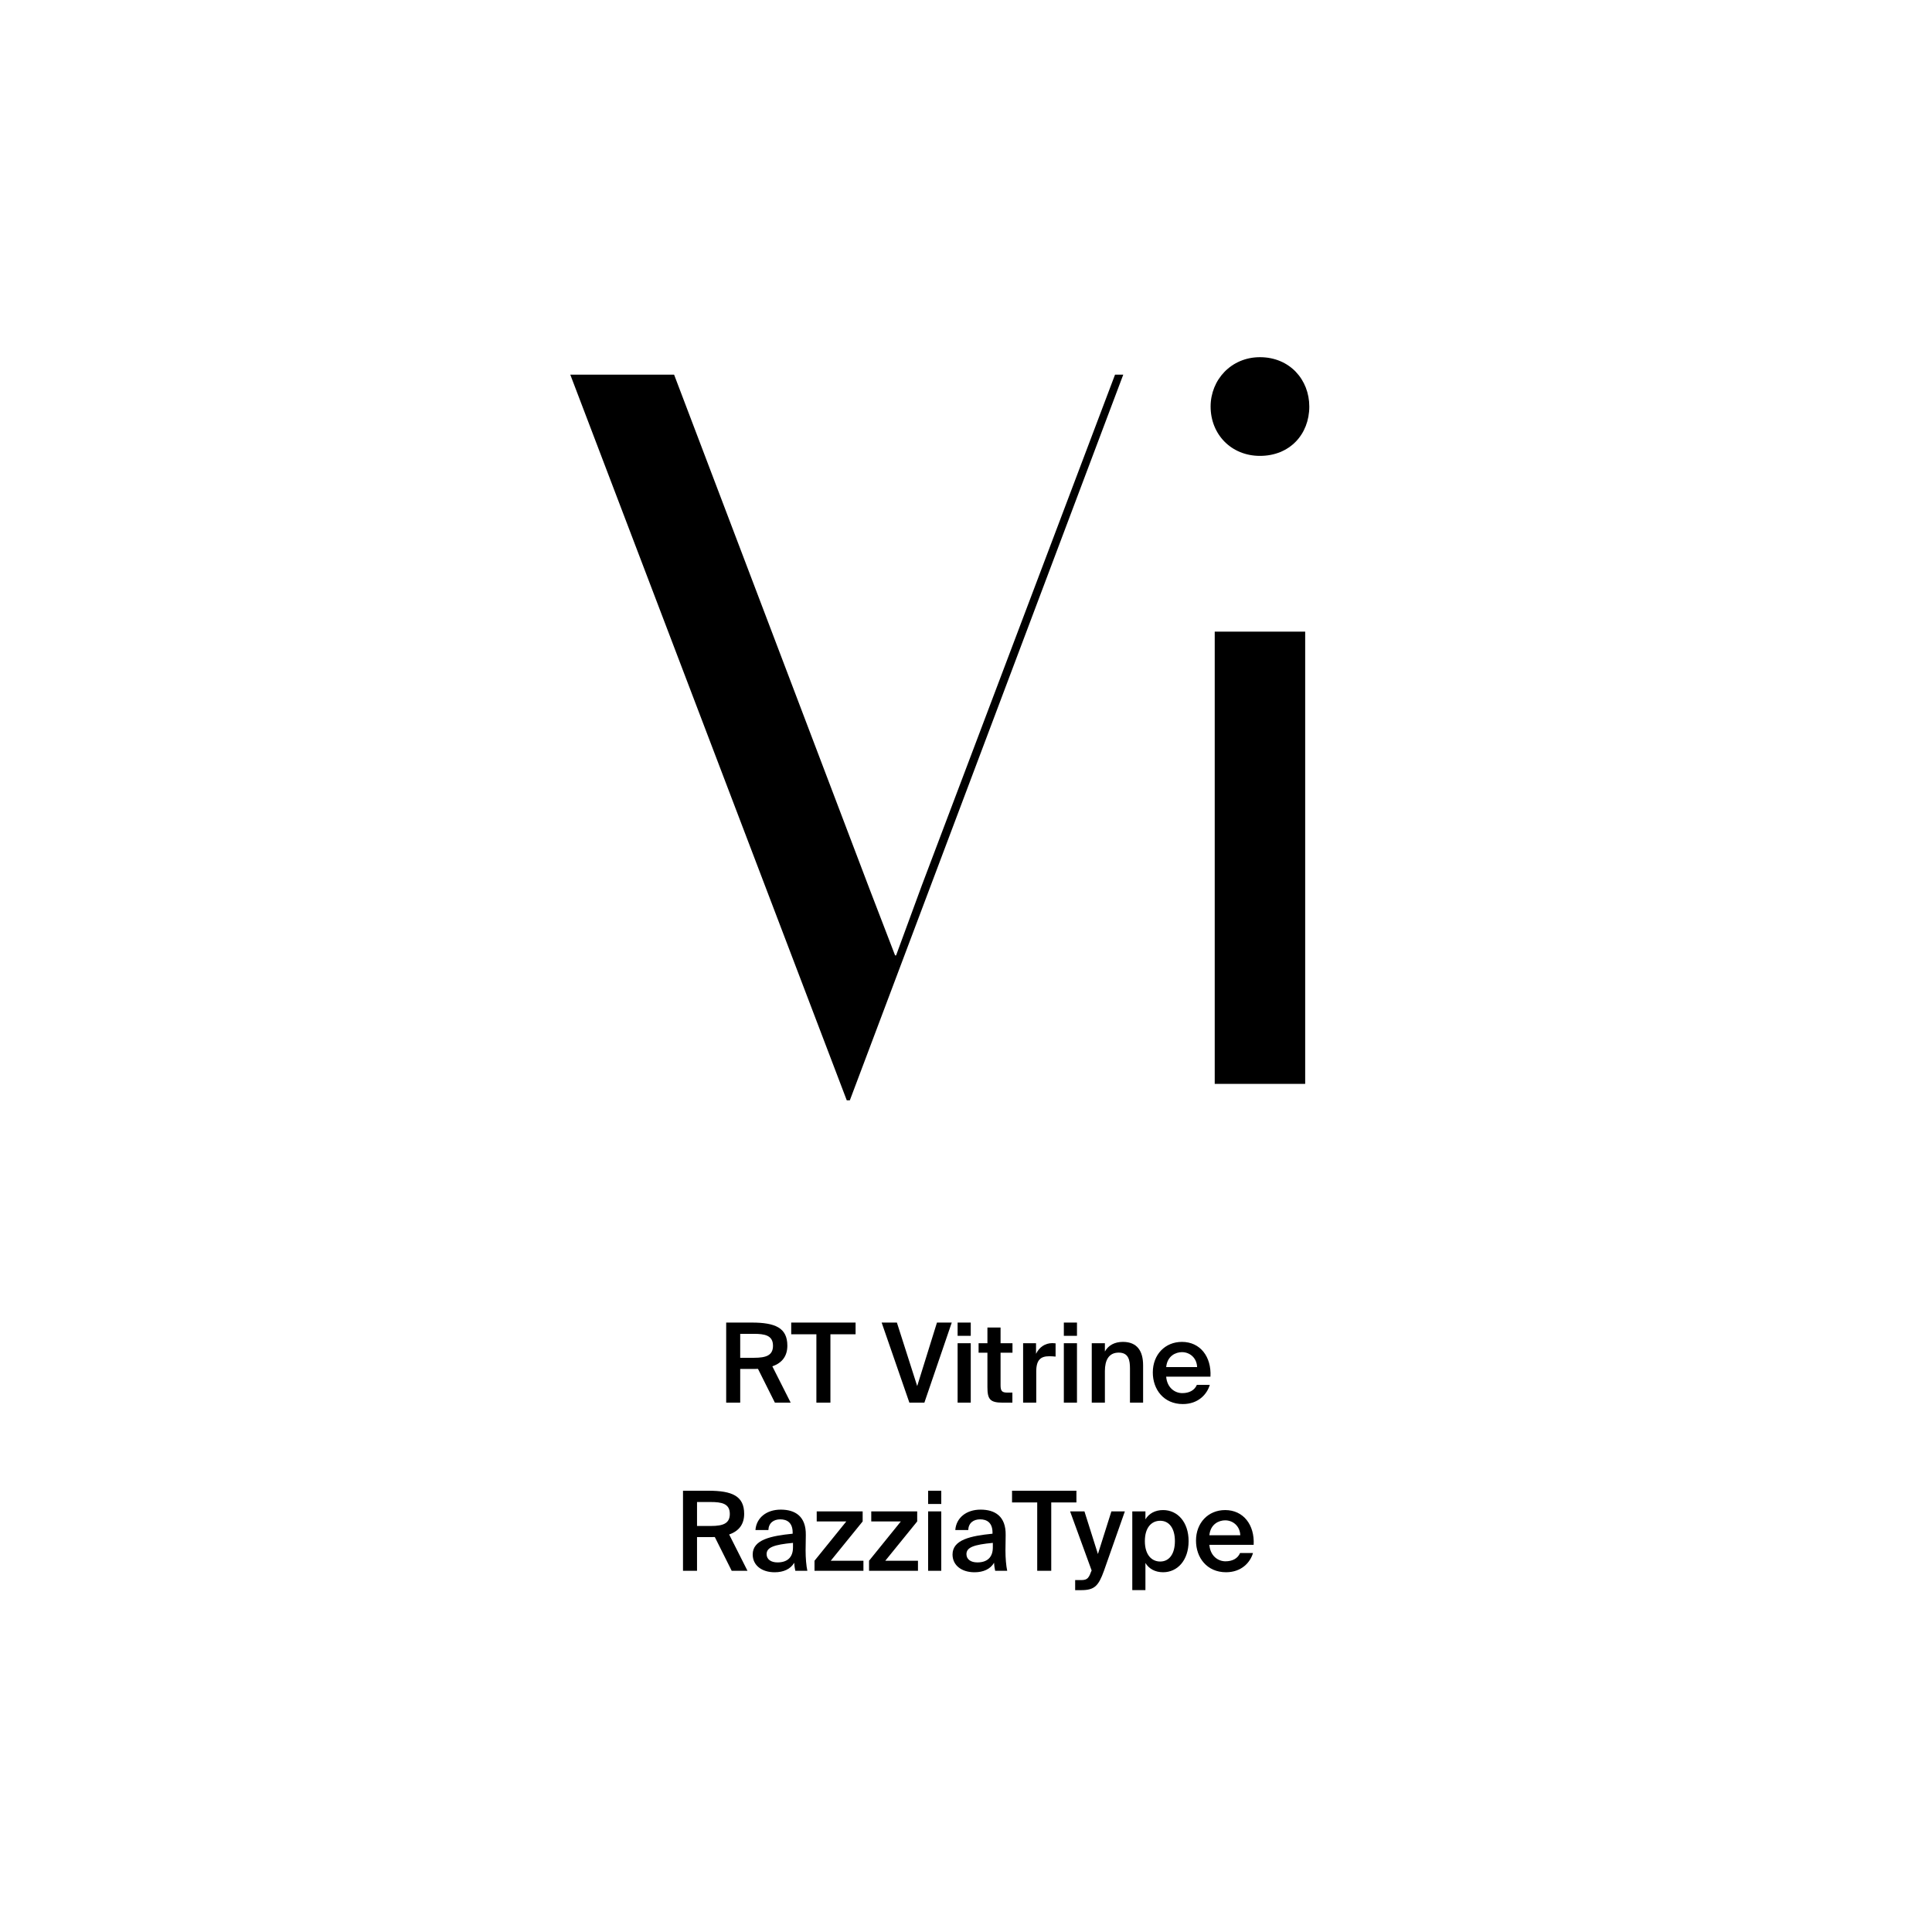 <?xml version="1.0" encoding="utf-8"?>
<!-- Generator: Adobe Illustrator 29.0.0, SVG Export Plug-In . SVG Version: 9.03 Build 54978)  -->
<svg version="1.1" xmlns="http://www.w3.org/2000/svg" xmlns:xlink="http://www.w3.org/1999/xlink" x="0px" y="0px"
	 viewBox="0 0 1000 1000" style="enable-background:new 0 0 1000 1000;" xml:space="preserve">
<style type="text/css">
	.st0{display:none;}
	.st1{display:inline;}
	.st2{fill:none;}
</style>
<g id="Ebene_1" class="st0">
	<g class="st1">
		<rect y="685.68" class="st2" width="1000" height="208.62"/>
		<path d="M426.28,695.76v30.52h-7.45v-40.6h11.65l9.86,31.64l9.58-31.64h11.76v40.6h-7.45v-30.52l-9.97,30.52h-7.95L426.28,695.76z
			"/>
		<path d="M478.52,727.01c-7.22,0-10.14-4.42-10.14-11.82v-19.04h7.73v17.36c0,4.03,0.56,7.28,4.93,7.28c5.1,0,6.27-4.2,6.27-8.96
			v-15.68h7.73v30.13h-7.73v-3.98C485.58,725.33,482.22,727.01,478.52,727.01z"/>
		<path d="M515.09,695.48c7.62,0,15.12,5.21,15.12,15.79s-7.5,15.74-15.12,15.74c-7.62,0-15.12-5.15-15.12-15.74
			S507.48,695.48,515.09,695.48z M515.09,720.96c4.26,0,7.28-3.42,7.28-9.69c0-6.33-3.02-9.74-7.28-9.74
			c-4.26,0-7.28,3.42-7.28,9.74C507.81,717.54,510.84,720.96,515.09,720.96z"/>
		<path d="M543.93,687.98v8.18h6.27v5.32h-6.27v15.57c0,3.08,1.06,3.7,3.81,3.7h2.35v5.54h-5.66c-6.89,0-8.23-2.13-8.23-8.12v-16.69
			h-4.26v-5.32h4.26v-8.18H543.93z"/>
		<path d="M568.24,695.48c7.62,0,15.12,5.21,15.12,15.79s-7.5,15.74-15.12,15.74c-7.62,0-15.12-5.15-15.12-15.74
			S560.62,695.48,568.24,695.48z M568.24,720.96c4.26,0,7.28-3.42,7.28-9.69c0-6.33-3.02-9.74-7.28-9.74
			c-4.26,0-7.28,3.42-7.28,9.74C560.96,717.54,563.98,720.96,568.24,720.96z"/>
		<path d="M424.68,805.78h20.83v6.5h-29.85v-6.27c13.05-10.53,21.11-17.3,21.11-23.74c0-3.53-2.24-5.6-5.99-5.6
			c-3.42,0-6.89,2.07-6.89,8.12h-7.5c-0.11-8.4,5.82-13.83,14.84-13.83c8.12,0,13.33,3.86,13.33,10.92
			C444.56,789.49,437.17,797.44,424.68,805.78z"/>
		<path d="M465.39,770.95c10.81,0,16.3,8.62,16.3,20.94c0,12.38-5.49,21.11-16.3,21.11c-10.86,0-16.35-8.74-16.35-21.11
			C449.04,779.58,454.53,770.95,465.39,770.95z M465.39,776.78c-5.49,0-8.46,5.43-8.46,15.12c0,9.74,2.97,15.29,8.46,15.29
			c5.49,0,8.4-5.54,8.4-15.29C473.79,782.21,470.88,776.78,465.39,776.78z"/>
		<path d="M501.23,790.66c-3.58,0-6.16,1.79-6.94,3.7l-7.06-0.34l2.69-22.34h25.03v6.5h-18.7l-1.12,8.68
			c1.68-1.23,4.31-2.24,8.06-2.24c6.94,0,13.38,4.93,13.38,14.28c0,8.96-6.94,14.11-15.29,14.11c-9.52,0-14.56-6.5-15.01-13.5h7.28
			c0.45,4.2,2.86,7.67,7.84,7.67c4.26,0,7.34-3.08,7.34-8.23C508.74,793.41,504.98,790.66,501.23,790.66z"/>
		<path d="M519.1,778.18v-6.5h33.04v6.5h-12.54v34.1h-8.01v-34.1H519.1z"/>
		<path d="M585.62,771.68v6.5h-21.56v10.08h20.38v6.5h-20.38v17.53h-8.01v-40.6H585.62z"/>
	</g>
	<g class="st1">
		<path d="M310.86,451.78l-35.54,107.65h-45.7l116.28-342.25h53.32L516,559.43h-47.22l-36.56-107.65H310.86z M423.08,417.25
			l-33.51-98.51c-7.62-22.34-12.69-42.65-17.77-62.46h-1.02c-5.08,20.31-10.66,41.13-17.26,61.95L320,417.25H423.08z"/>
		<path d="M711.49,559.43l-3.55-30.97h-1.52c-13.71,19.3-40.11,36.56-75.15,36.56c-49.76,0-75.15-35.04-75.15-70.58
			c0-59.41,52.81-91.91,147.76-91.4v-5.08c0-20.31-5.59-56.87-55.86-56.87c-22.85,0-46.72,7.11-63.98,18.28l-10.16-29.45
			c20.31-13.2,49.76-21.83,80.74-21.83c75.15,0,93.43,51.29,93.43,100.54v91.91c0,21.33,1.02,42.15,4.06,58.9H711.49z
			 M704.89,434.01c-48.75-1.02-104.1,7.62-104.1,55.35c0,28.94,19.3,42.65,42.15,42.65c31.99,0,52.3-20.31,59.41-41.13
			c1.52-4.57,2.54-9.65,2.54-14.22V434.01z"/>
	</g>
</g>
<g id="PFADE">
	<g>
		<path d="M295.18,193.92h53.73l101.08,266l13.3,34.58h0.53l13.3-36.18l100.02-264.4h4.26L439.88,569.51h-1.6L295.18,193.92z"/>
		<path d="M652.15,184.88c15.43,0,25.54,11.7,25.54,25.54c0,14.36-10.11,25.54-25.54,25.54c-14.9,0-25.54-11.17-25.54-25.54
			C626.62,196.58,637.26,184.88,652.15,184.88z M628.74,326.92h46.82V561h-46.82V326.92z"/>
	</g>
	<g>
		<path d="M390.16,708.57h-7.03V726h-7.26v-41.44h13.2c12.23,0,18.46,2.74,18.46,11.95c0,5.32-2.63,8.92-7.77,10.69l9.49,18.81
			h-8.17l-8.75-17.49C391.64,708.57,390.9,708.57,390.16,708.57z M383.13,702.79h7.2c6.23,0,9.77-1.26,9.77-6.23
			c0-5.43-4.29-6.17-10-6.17h-6.97V702.79z"/>
		<path d="M409.53,690.62v-6.06h33.32v6.06h-13.03V726h-7.26v-35.38H409.53z"/>
		<path d="M474.74,717.43l10.23-32.87h7.66L478.46,726h-7.77l-14.35-41.44h7.89L474.74,717.43z"/>
		<path d="M502.46,691.42h-6.8v-6.86h6.8V691.42z M502.46,726h-6.8v-30.75h6.8V726z"/>
		<path d="M517.89,687.13v8.12h6.17v4.92h-6.17v16.75c0,3.14,0.74,3.89,3.66,3.89h2.46v5.2h-5.03c-6.57,0-7.89-1.77-7.89-8.06
			v-17.78h-4.57v-4.92h4.57v-8.12H517.89z"/>
		<path d="M543.1,701.99c-4.29,0-6.74,1.71-6.74,7.89V726h-6.8v-30.75h6.69v5.49c1.66-3.43,4.63-5.49,8.35-5.54
			c0.51,0,1.26,0.06,1.77,0.11v6.86C545.21,702.05,544.12,701.99,543.1,701.99z"/>
		<path d="M557.44,691.42h-6.8v-6.86h6.8V691.42z M557.44,726h-6.8v-30.75h6.8V726z"/>
		<path d="M581.21,694.56c7.43,0,10.46,4.8,10.46,12.12V726h-6.8v-17.66c0-4.17-0.63-8.23-5.83-8.23c-5.2,0-7.15,4-7.15,9.55V726
			h-6.8v-30.75h6.8v4.29C573.67,696.33,576.93,694.56,581.21,694.56z"/>
		<path d="M611.96,721.08c3.54,0,6.34-1.43,7.54-4.29h6.69c-1.43,4.92-6,9.95-13.95,9.95c-9.89,0-15.55-7.54-15.55-16.35
			c0-9.26,6.34-15.83,15.09-15.83c9.43,0,15.32,7.66,14.75,18h-22.92C604.07,718.28,608.08,721.08,611.96,721.08z M619.62,707.59
			c-0.17-4.8-3.83-7.72-7.83-7.72c-3.2,0-7.6,1.89-8.17,7.72H619.62z"/>
	</g>
	<g>
		<path d="M367.81,795.61h-7.03v17.43h-7.26V771.6h13.2c12.23,0,18.46,2.74,18.46,11.95c0,5.32-2.63,8.92-7.77,10.69l9.49,18.81
			h-8.17l-8.75-17.49C369.3,795.61,368.55,795.61,367.81,795.61z M360.78,789.84h7.2c6.23,0,9.77-1.26,9.77-6.23
			c0-5.43-4.29-6.17-10-6.17h-6.97V789.84z"/>
		<path d="M410.28,793.84v-0.57c0-5.26-3.03-6.86-6.4-6.86c-3.43,0-6,1.83-6.17,5.54h-6.69c0.46-6.29,5.66-10.57,13.09-10.57
			c7.37,0,13.15,3.37,12.98,13.2c0,1.54-0.11,5.14-0.11,7.95c0,3.89,0.34,7.95,0.91,10.52h-6.23c-0.23-1.31-0.46-2.06-0.57-4.17
			c-1.94,3.32-5.6,4.92-10.12,4.92c-6.69,0-11.37-3.6-11.37-9.2C389.58,796.93,399.01,794.98,410.28,793.84z M396.79,804.41
			c0,2.69,2.23,4.29,5.66,4.29c5.03,0,8-2.57,8-7.77v-2.34C400.73,799.5,396.79,800.87,396.79,804.41z"/>
		<path d="M438.05,787.49h-15.32v-5.2h23.78v5.2l-16.52,20.35h16.92v5.2h-25.32v-5.2L438.05,787.49z"/>
		<path d="M466.28,787.49h-15.32v-5.2h23.78v5.2l-16.52,20.35h16.92v5.2h-25.32v-5.2L466.28,787.49z"/>
		<path d="M487.2,778.46h-6.8v-6.86h6.8V778.46z M487.2,813.04h-6.8v-30.75h6.8V813.04z"/>
		<path d="M513.72,793.84v-0.57c0-5.26-3.03-6.86-6.4-6.86c-3.43,0-6,1.83-6.17,5.54h-6.69c0.46-6.29,5.66-10.57,13.09-10.57
			c7.37,0,13.15,3.37,12.98,13.2c0,1.54-0.11,5.14-0.11,7.95c0,3.89,0.34,7.95,0.91,10.52h-6.23c-0.23-1.31-0.46-2.06-0.57-4.17
			c-1.94,3.32-5.6,4.92-10.12,4.92c-6.69,0-11.38-3.6-11.38-9.2C493.03,796.93,502.46,794.98,513.72,793.84z M500.23,804.41
			c0,2.69,2.23,4.29,5.66,4.29c5.03,0,8-2.57,8-7.77v-2.34C504.17,799.5,500.23,800.87,500.23,804.41z"/>
		<path d="M523.83,777.66v-6.06h33.32v6.06h-13.03v35.38h-7.26v-35.38H523.83z"/>
		<path d="M556.52,817.85h2.57c2.97,0,4.23-0.23,5.6-4.23l0.34-0.74l-11.15-30.58h7.43l6.97,22.06l6.97-22.06h6.97l-10.8,30.7
			c-2.86,7.94-4.92,10.06-11.83,10.06h-3.09V817.85z"/>
		<path d="M592.87,786.41c1.83-3.03,5.03-4.8,9.15-4.8c7.49,0,13.2,6.23,13.2,16.06c0,9.89-5.72,16.12-13.2,16.12
			c-4.12,0-7.32-1.77-9.15-4.8v14.06h-6.8v-40.75h6.8V786.41z M608.13,797.67c0-6.46-2.86-10.52-7.6-10.52
			c-4.46,0-7.95,3.43-7.95,10.52s3.49,10.57,7.95,10.57C605.28,808.24,608.13,804.19,608.13,797.67z"/>
		<path d="M634.31,808.13c3.54,0,6.34-1.43,7.55-4.29h6.69c-1.43,4.92-6,9.95-13.95,9.95c-9.89,0-15.55-7.54-15.55-16.35
			c0-9.26,6.34-15.83,15.09-15.83c9.43,0,15.32,7.66,14.75,18h-22.92C626.42,805.33,630.42,808.13,634.31,808.13z M641.97,794.64
			c-0.17-4.8-3.83-7.72-7.83-7.72c-3.2,0-7.6,1.89-8.17,7.72H641.97z"/>
	</g>
</g>
</svg>
